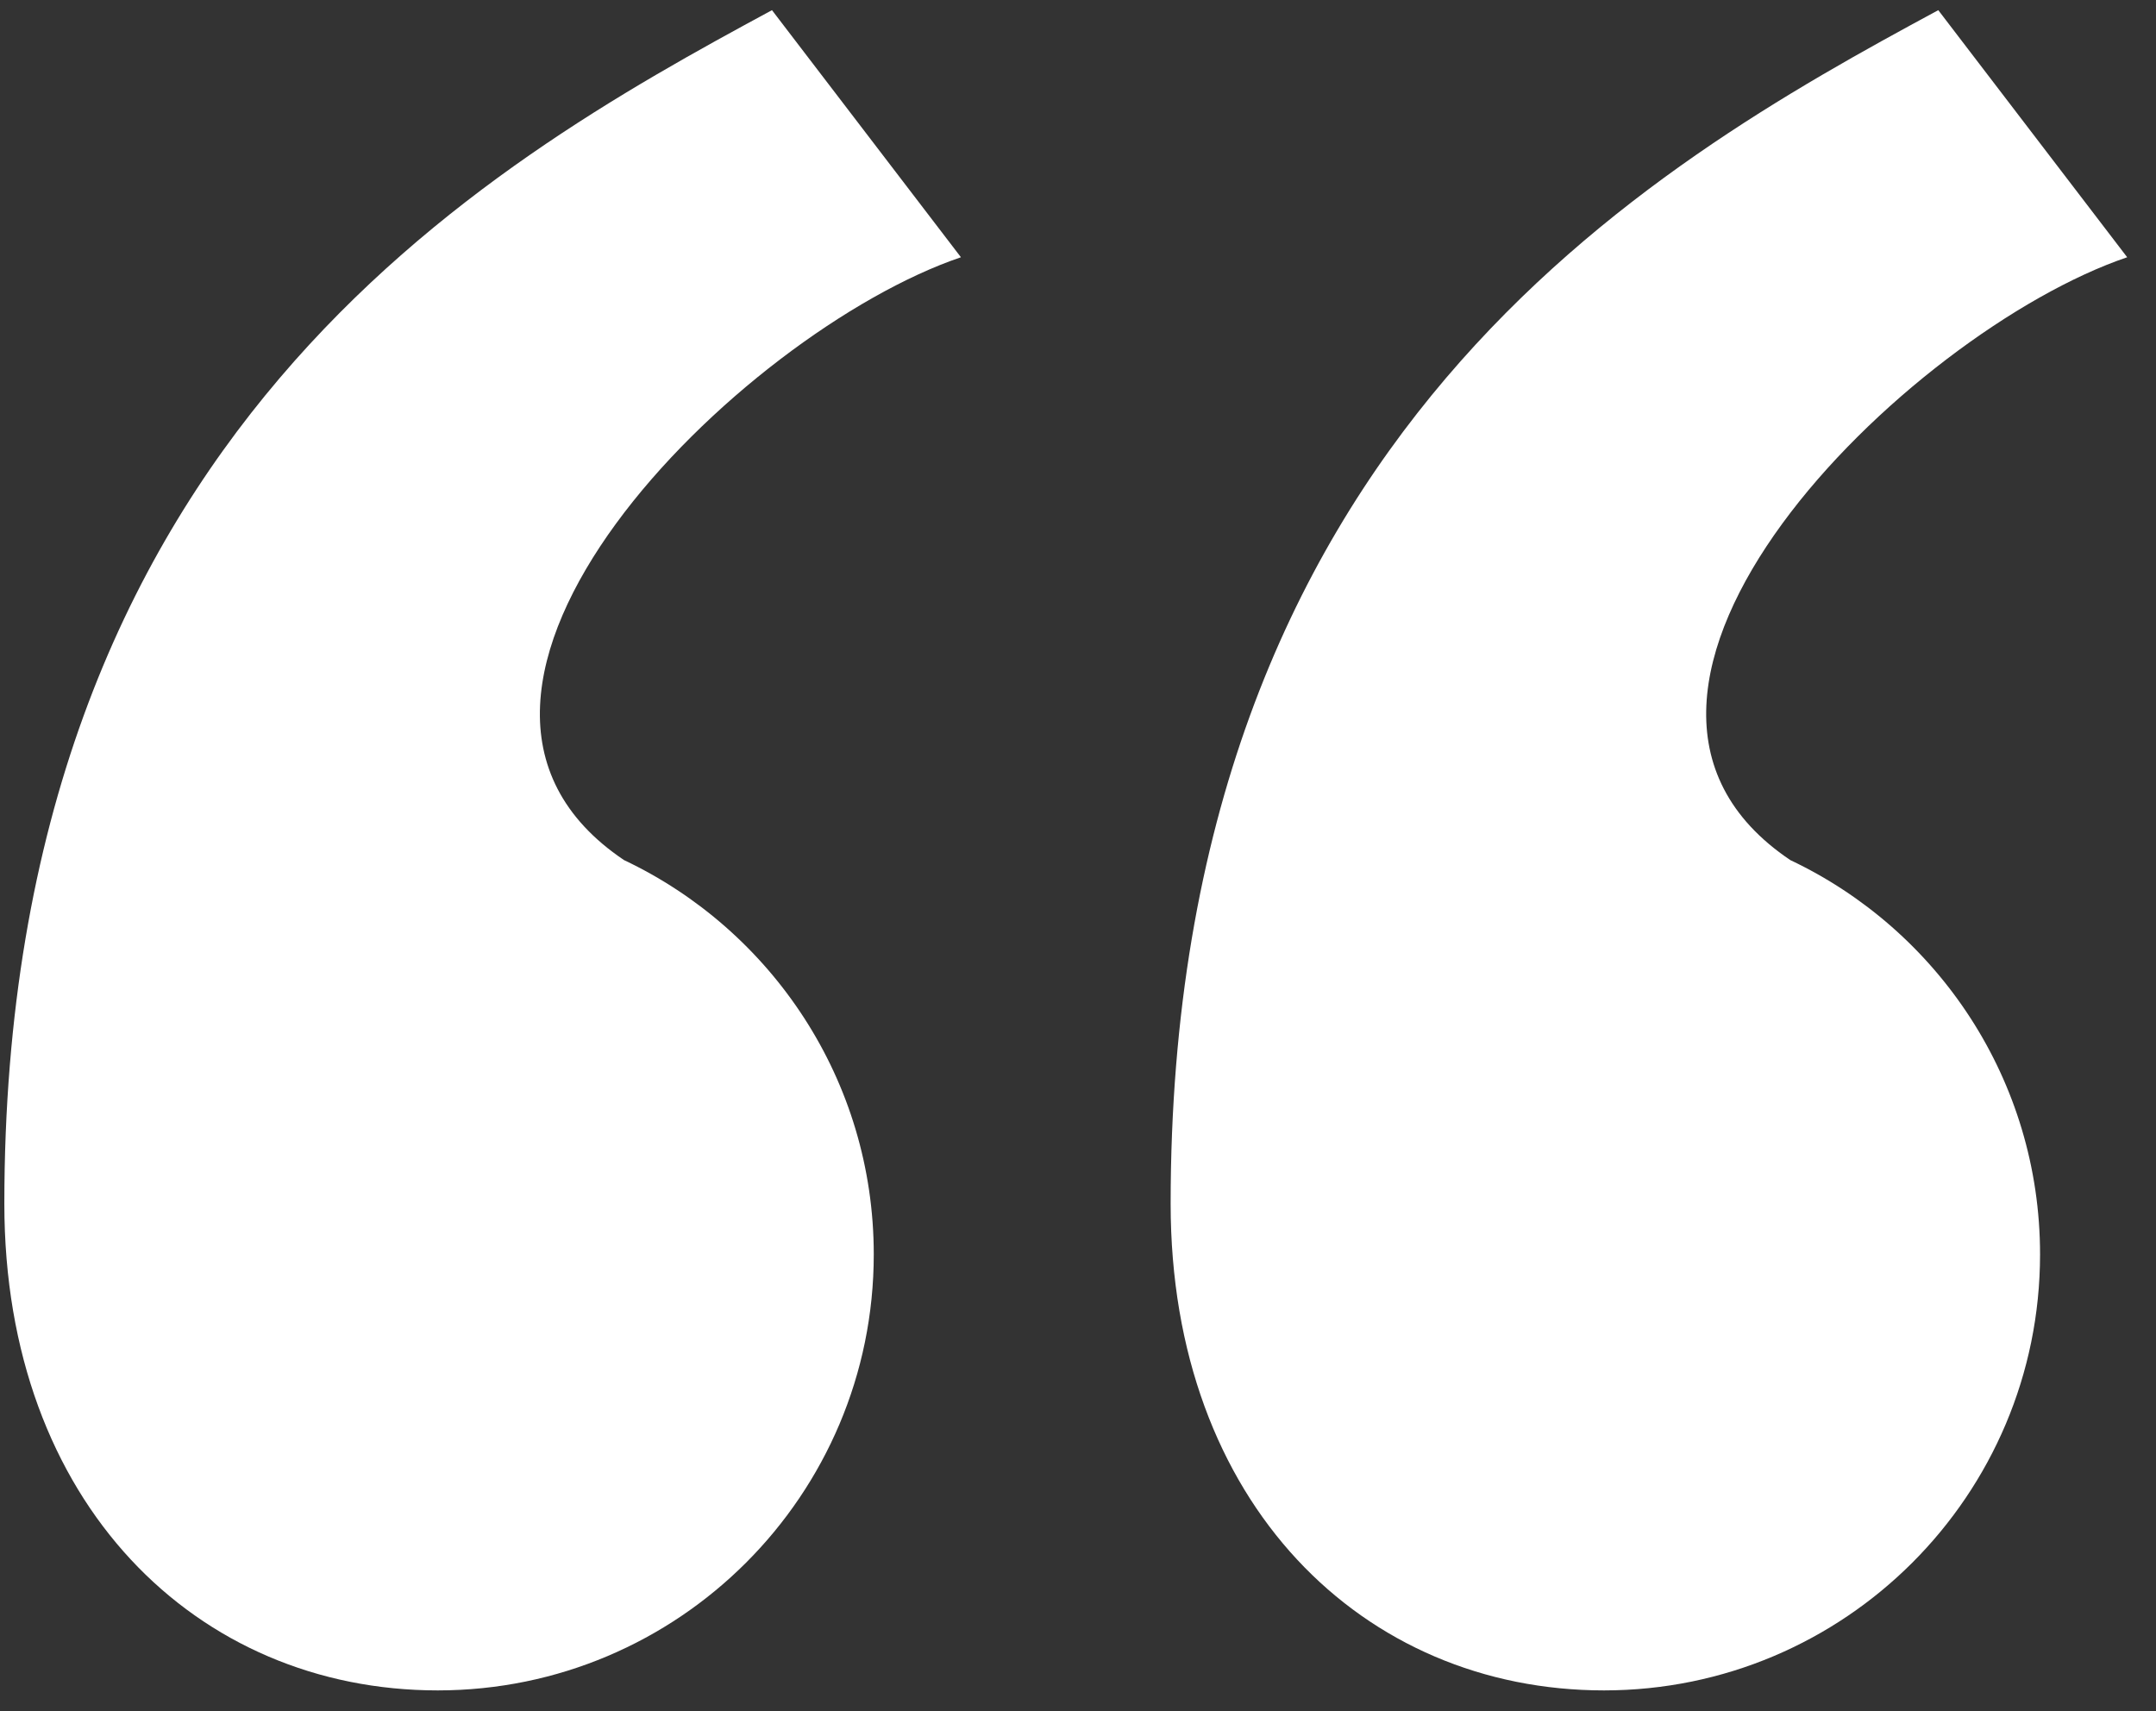 <svg width="63" height="50" viewBox="0 0 63 50" fill="none" xmlns="http://www.w3.org/2000/svg">
<rect x="0" y="0" width="63" height="50" fill="#333333" stroke="none"/>
<path d="M62.158 7.517C55.724 9.704 44.998 20.215 52.315 25.133C56.627 27.174 59.612 31.566 59.612 36.654C59.611 43.69 53.907 49.394 46.871 49.395C39.835 49.395 34.207 43.934 34.207 35.175C34.207 12.778 48.178 4.865 56.638 0.297L62.158 7.517Z" fill="white"/>
<path d="M28.079 7.517C21.644 9.704 10.918 20.215 18.235 25.133C22.548 27.174 25.532 31.566 25.532 36.654C25.532 43.69 19.828 49.394 12.792 49.395C5.756 49.395 0.127 43.934 0.127 35.175C0.127 12.778 14.099 4.865 22.558 0.297L28.079 7.517Z" fill="white"/>
</svg>
